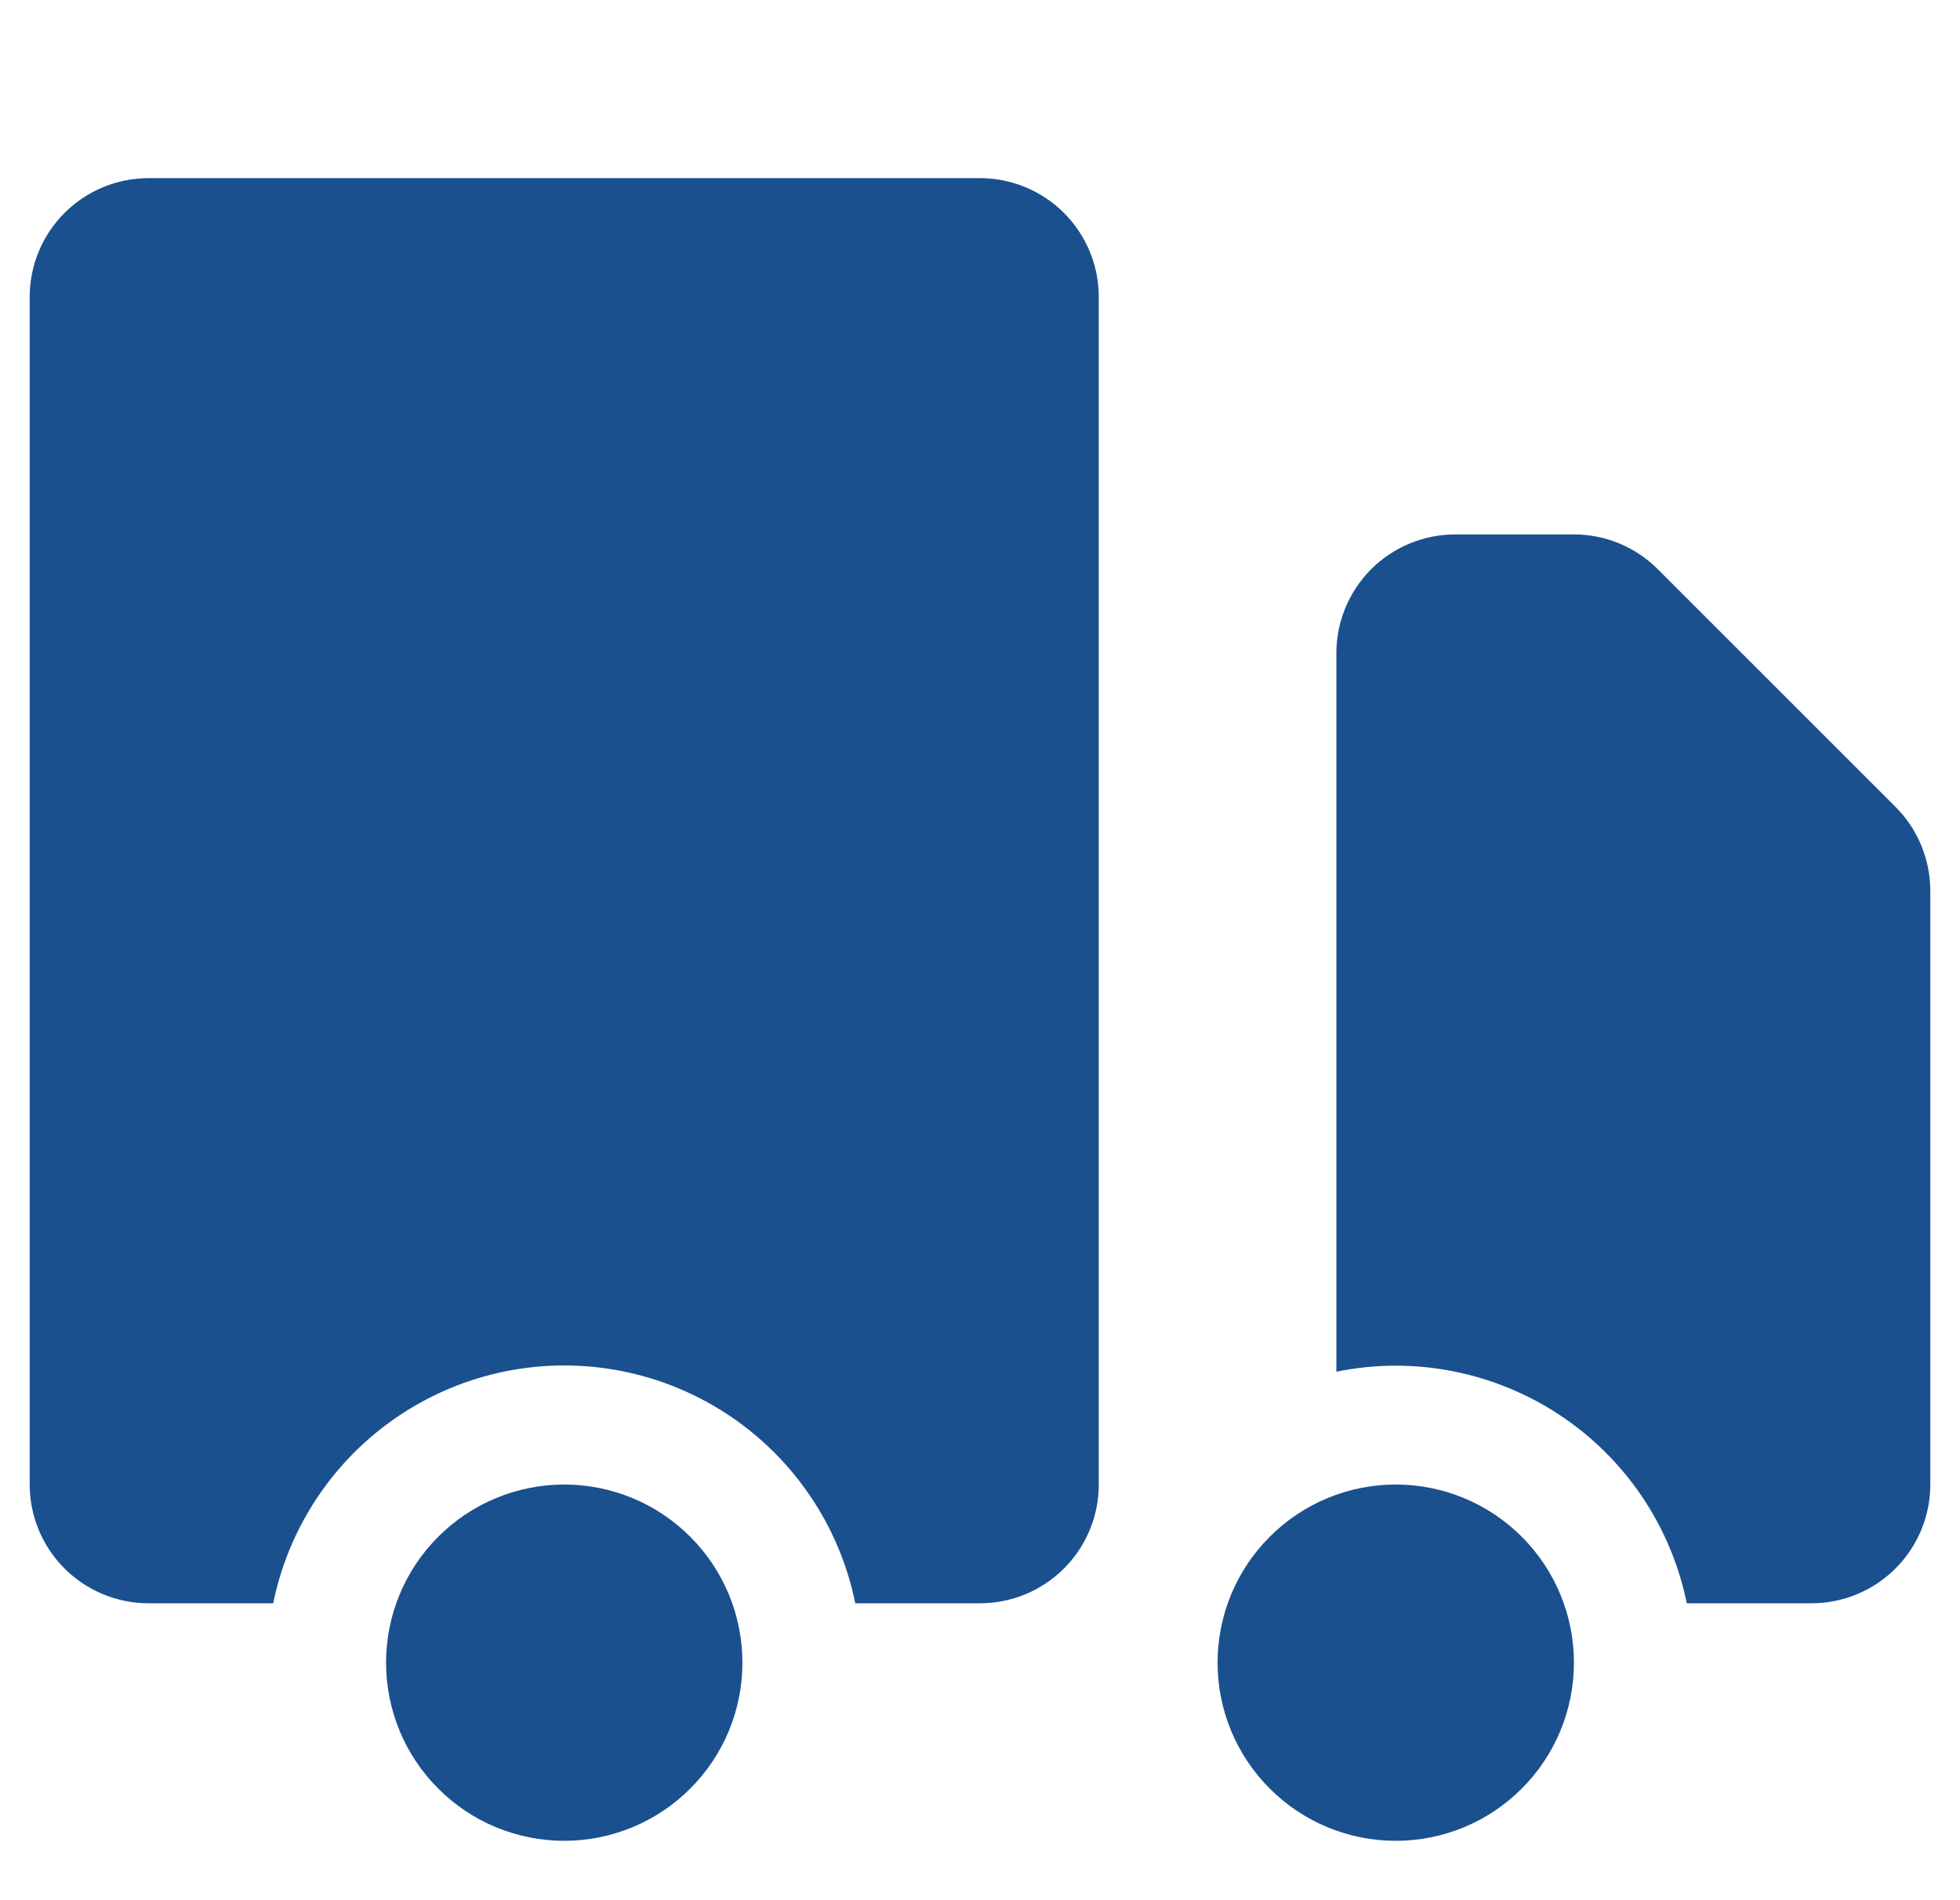 <?xml version="1.0" encoding="UTF-8"?> <svg xmlns="http://www.w3.org/2000/svg" width="33" height="32" viewBox="0 0 33 32" fill="none"><g clip-path="url(#clip0_2497_2024)"><path d="M12.5 28C12.5 28.394 12.422 28.784 12.272 29.148C12.121 29.512 11.9 29.843 11.621 30.121C11.343 30.4 11.012 30.621 10.648 30.772C10.284 30.922 9.894 31 9.5 31C9.106 31 8.716 30.922 8.352 30.772C7.988 30.621 7.657 30.4 7.379 30.121C7.1 29.843 6.879 29.512 6.728 29.148C6.578 28.784 6.5 28.394 6.5 28C6.5 27.204 6.816 26.441 7.379 25.879C7.941 25.316 8.704 25 9.5 25C10.296 25 11.059 25.316 11.621 25.879C12.184 26.441 12.5 27.204 12.5 28ZM26.5 28C26.5 28.796 26.184 29.559 25.621 30.121C25.059 30.684 24.296 31 23.5 31C22.704 31 21.941 30.684 21.379 30.121C20.816 29.559 20.5 28.796 20.5 28C20.5 27.204 20.816 26.441 21.379 25.879C21.941 25.316 22.704 25 23.5 25C24.296 25 25.059 25.316 25.621 25.879C26.184 26.441 26.5 27.204 26.5 28Z" fill="#1B508E"></path><path d="M2.5 3C1.97 3 1.461 3.211 1.086 3.586C0.711 3.961 0.5 4.47 0.5 5V25C0.5 25.53 0.711 26.039 1.086 26.414C1.461 26.789 1.97 27 2.5 27H4.6C4.83 25.87 5.443 24.854 6.336 24.124C7.229 23.394 8.347 22.995 9.5 22.995C10.653 22.995 11.771 23.394 12.664 24.124C13.557 24.854 14.171 25.87 14.4 27H16.5C17.03 27 17.539 26.789 17.914 26.414C18.289 26.039 18.5 25.53 18.5 25V5C18.5 4.47 18.289 3.961 17.914 3.586C17.539 3.211 17.03 3 16.5 3H2.5ZM24.5 9C23.97 9 23.461 9.211 23.086 9.586C22.711 9.961 22.5 10.47 22.5 11V23.1C23.143 22.968 23.807 22.965 24.451 23.09C25.096 23.215 25.71 23.466 26.258 23.828C26.806 24.19 27.277 24.657 27.645 25.201C28.012 25.745 28.269 26.357 28.4 27H30.5C31.03 27 31.539 26.789 31.914 26.414C32.289 26.039 32.5 25.53 32.5 25V15C32.499 14.47 32.288 13.961 31.913 13.587L27.913 9.587C27.539 9.211 27.03 9 26.5 9H24.5Z" fill="#1B508E"></path></g><defs><clipPath id="clip0_2497_2024"><rect width="32" height="32" fill="white" transform="translate(0.5)"></rect></clipPath></defs></svg> 